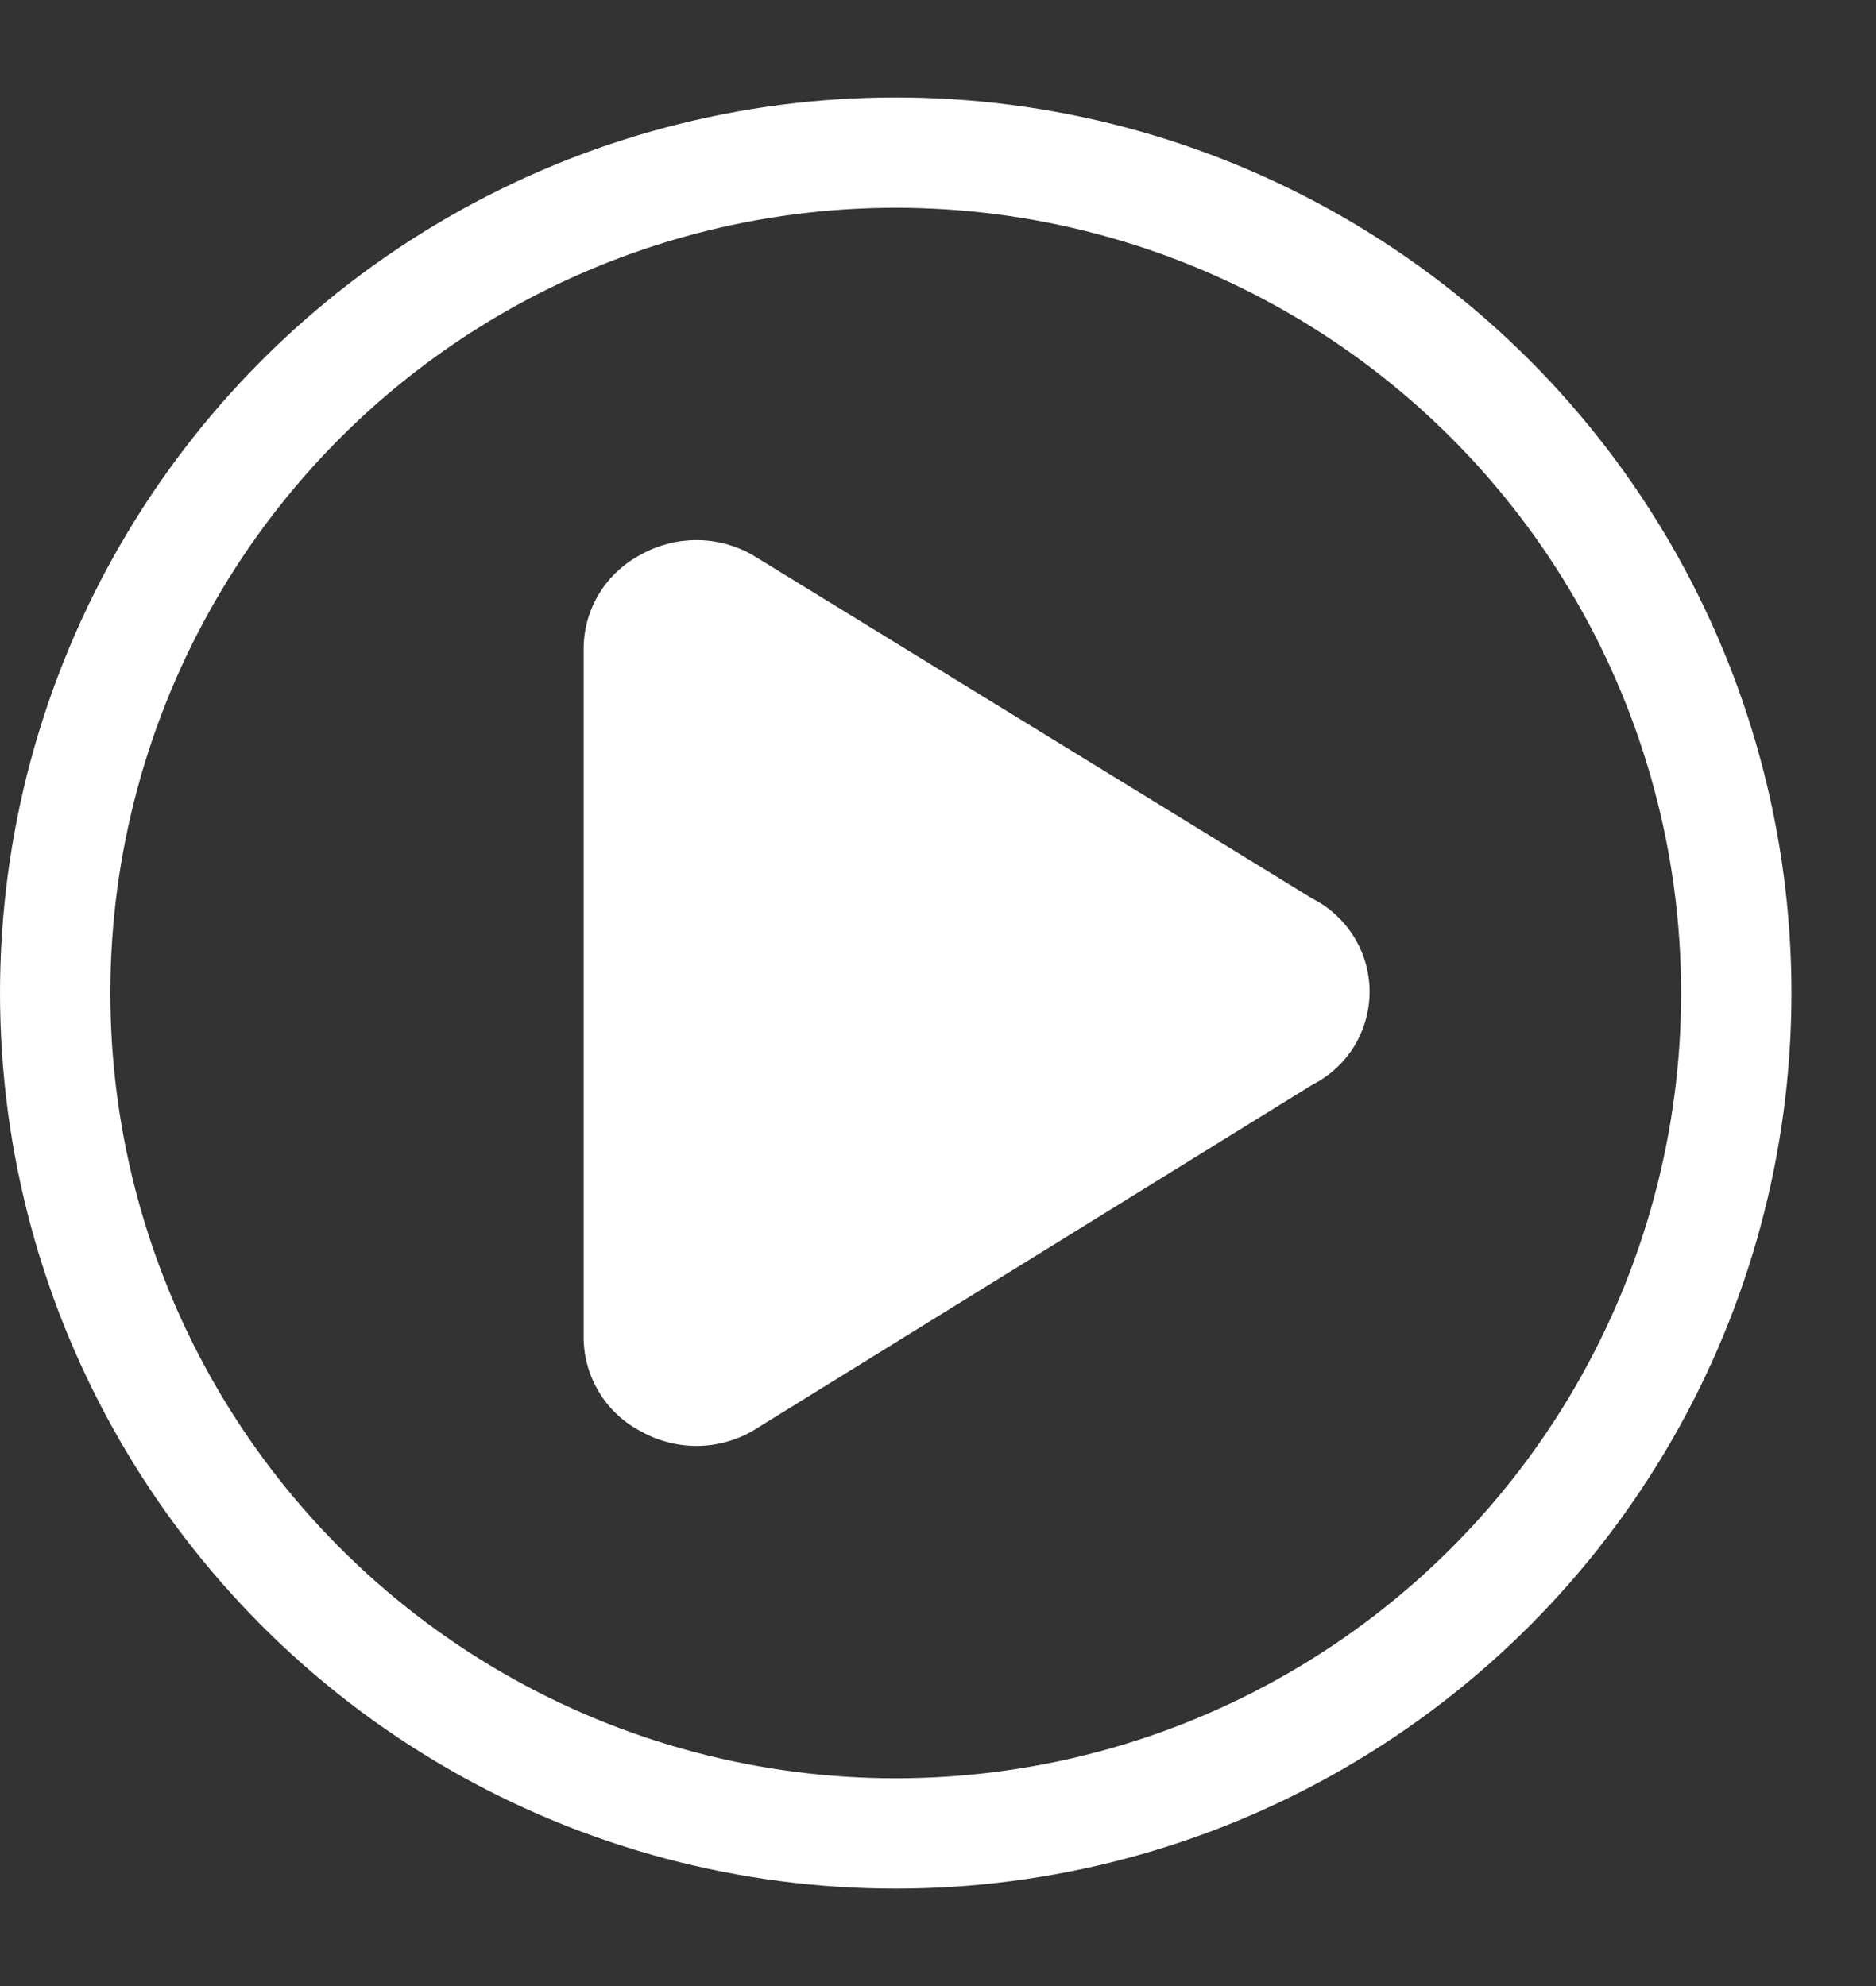 <svg width="17" height="18" viewBox="0 0 17 18" fill="none" xmlns="http://www.w3.org/2000/svg">
<rect x="0" y="0" width="17" height="18" fill="#333333" stroke="none"/>
<path fill-rule="evenodd" clip-rule="evenodd" d="M6.311 4.895C6.137 4.895 5.966 4.939 5.814 5.023C5.659 5.103 5.527 5.223 5.435 5.371C5.342 5.519 5.292 5.69 5.289 5.865V12.135C5.292 12.309 5.342 12.48 5.435 12.628C5.527 12.777 5.659 12.897 5.814 12.976C5.969 13.062 6.143 13.106 6.32 13.105C6.497 13.103 6.67 13.056 6.823 12.967L11.891 9.832C12.047 9.753 12.179 9.633 12.271 9.483C12.362 9.334 12.411 9.163 12.411 8.988C12.411 8.812 12.362 8.641 12.27 8.492C12.178 8.343 12.047 8.222 11.89 8.143L6.823 5.032C6.667 4.942 6.49 4.895 6.311 4.895Z" fill="white"/>
<circle cx="8.117" cy="9" r="7.617" stroke="white"/>
</svg>
